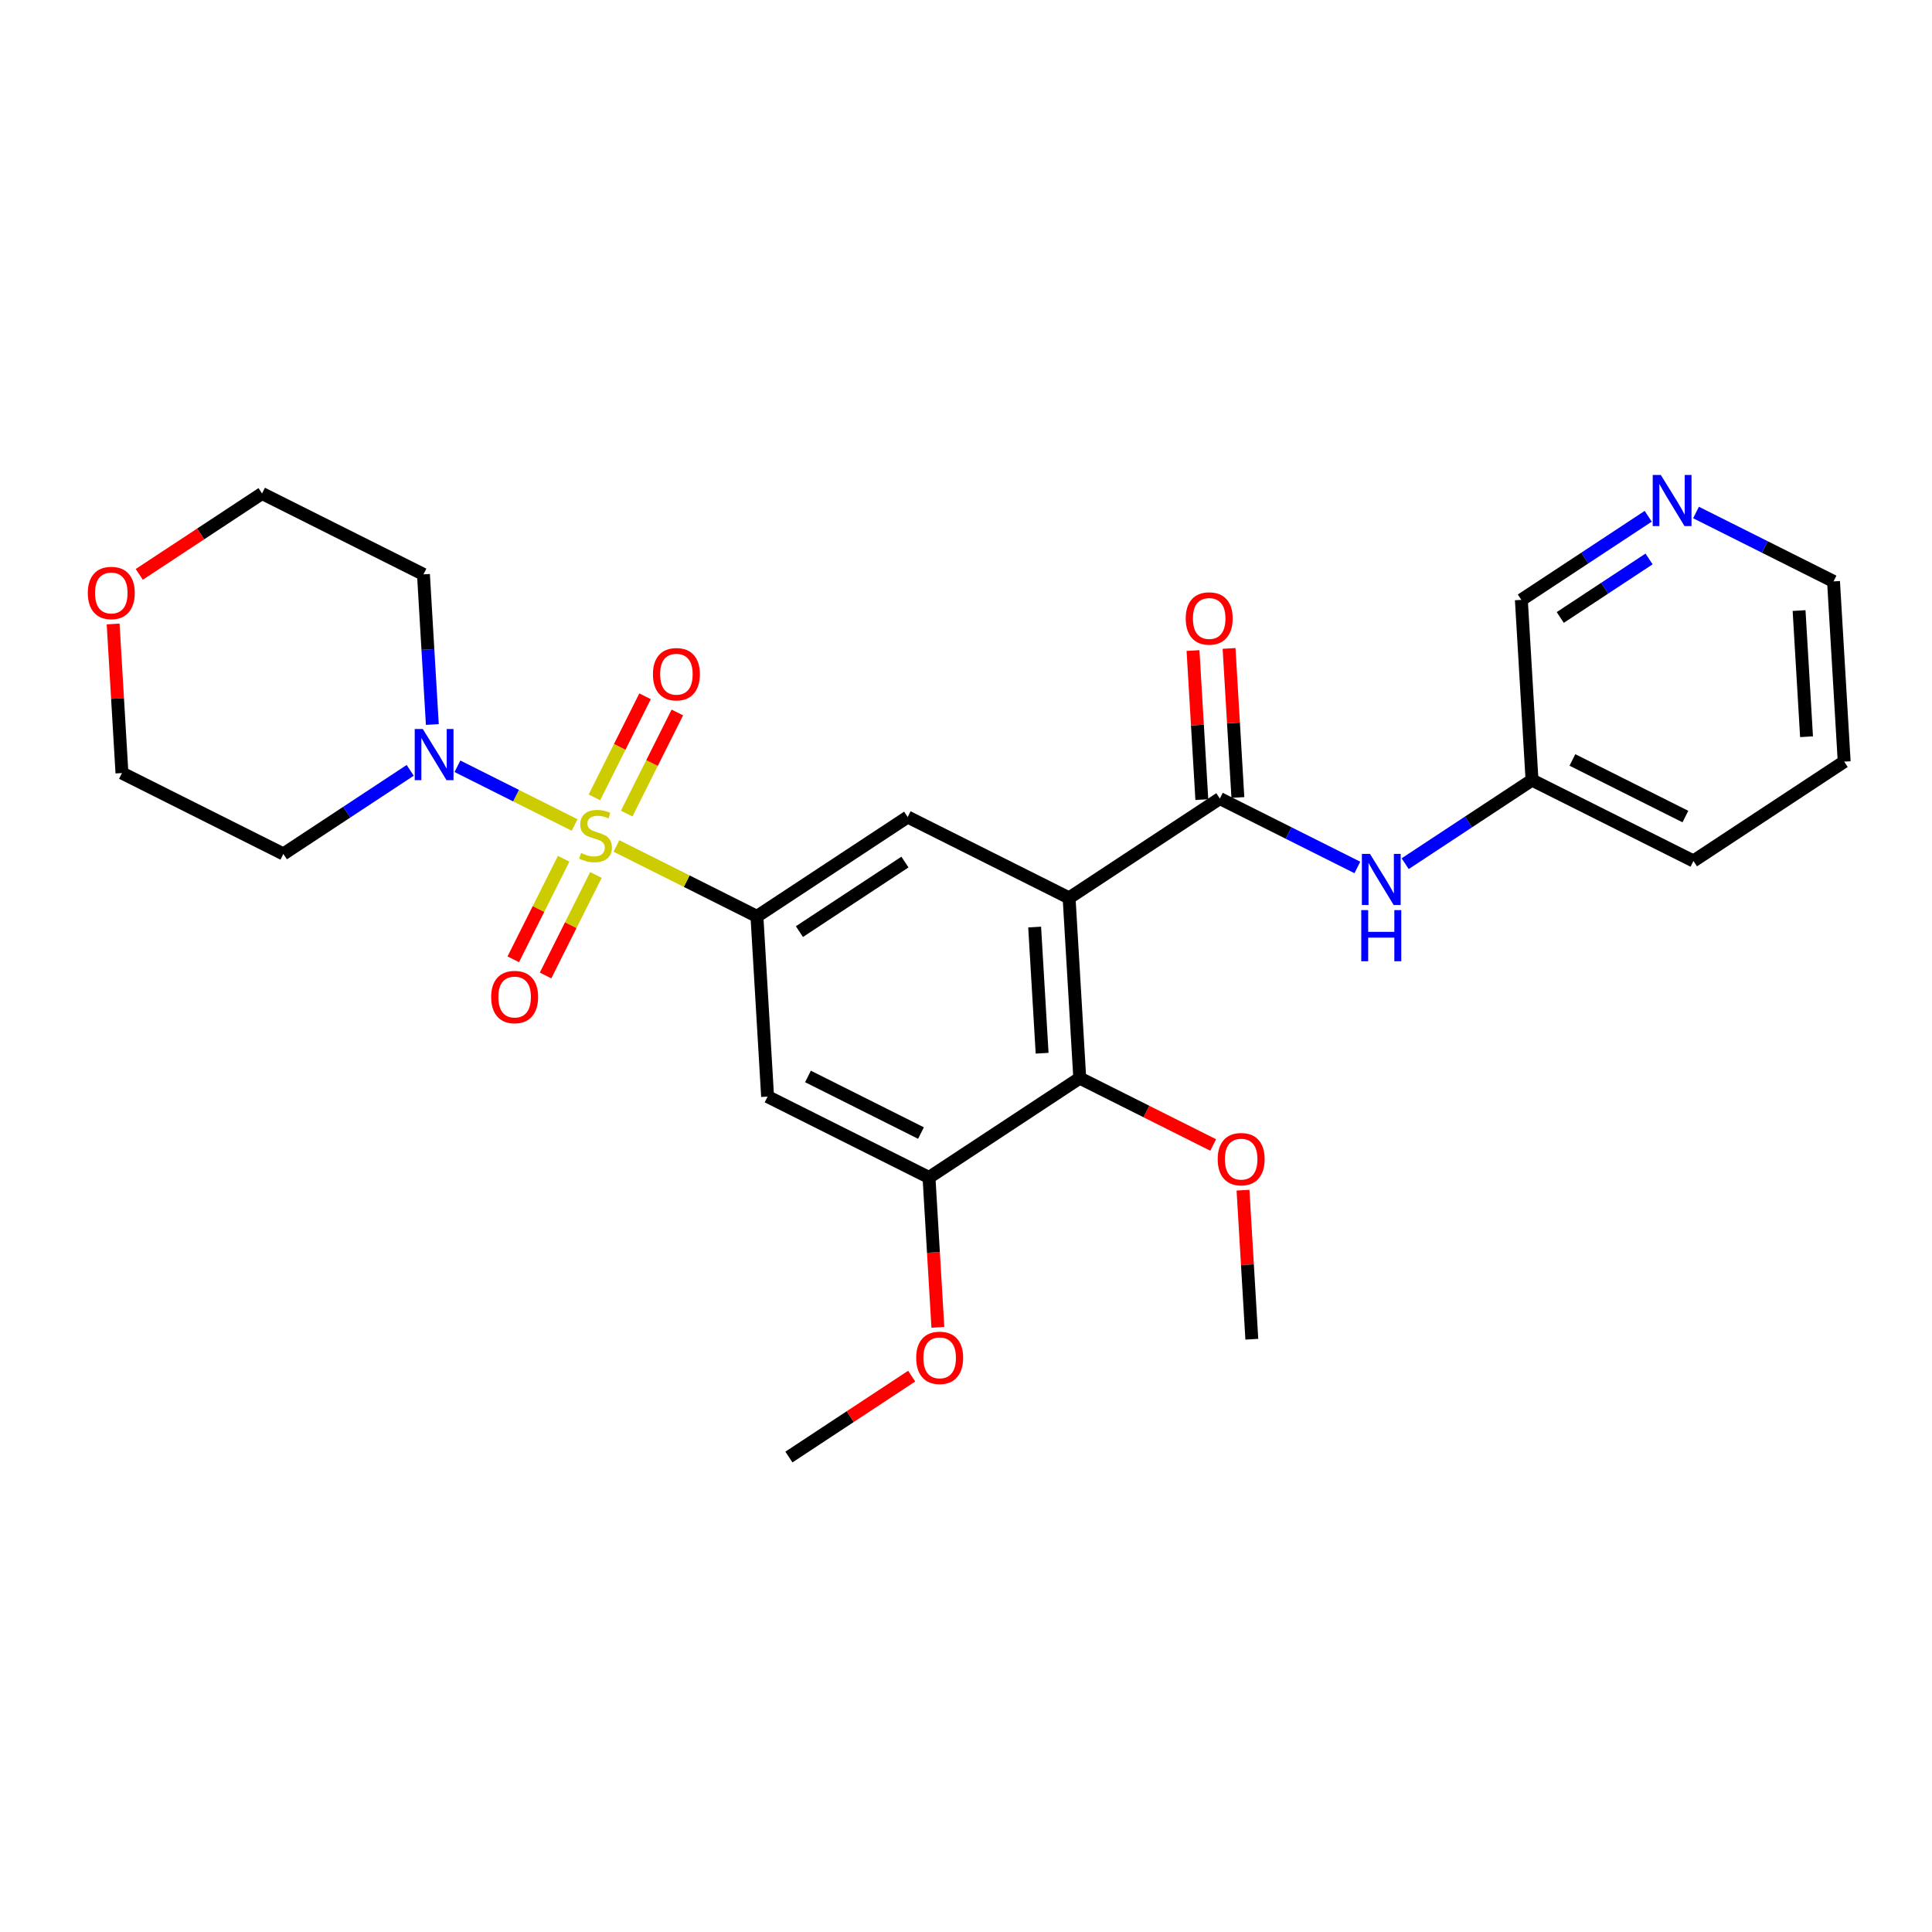 <?xml version='1.0' encoding='iso-8859-1'?>
<svg version='1.1' baseProfile='full'
              xmlns='http://www.w3.org/2000/svg'
                      xmlns:rdkit='http://www.rdkit.org/xml'
                      xmlns:xlink='http://www.w3.org/1999/xlink'
                  xml:space='preserve'
width='300px' height='300px' viewBox='0 0 300 300'>
<!-- END OF HEADER -->
<rect style='opacity:1.0;fill:#FFFFFF;stroke:none' width='300' height='300' x='0' y='0'> </rect>
<rect style='opacity:1.0;fill:#FFFFFF;stroke:none' width='300' height='300' x='0' y='0'> </rect>
<path class='bond-0 atom-0 atom-1' d='M 122.502,226.249 L 132.033,219.968' style='fill:none;fill-rule:evenodd;stroke:#000000;stroke-width:2.0px;stroke-linecap:butt;stroke-linejoin:miter;stroke-opacity:1' />
<path class='bond-0 atom-0 atom-1' d='M 132.033,219.968 L 141.565,213.687' style='fill:none;fill-rule:evenodd;stroke:#FF0000;stroke-width:2.0px;stroke-linecap:butt;stroke-linejoin:miter;stroke-opacity:1' />
<path class='bond-1 atom-1 atom-2' d='M 145.632,206.108 L 144.943,194.472' style='fill:none;fill-rule:evenodd;stroke:#FF0000;stroke-width:2.0px;stroke-linecap:butt;stroke-linejoin:miter;stroke-opacity:1' />
<path class='bond-1 atom-1 atom-2' d='M 144.943,194.472 L 144.255,182.837' style='fill:none;fill-rule:evenodd;stroke:#000000;stroke-width:2.0px;stroke-linecap:butt;stroke-linejoin:miter;stroke-opacity:1' />
<path class='bond-2 atom-2 atom-3' d='M 144.255,182.837 L 119.191,170.278' style='fill:none;fill-rule:evenodd;stroke:#000000;stroke-width:2.0px;stroke-linecap:butt;stroke-linejoin:miter;stroke-opacity:1' />
<path class='bond-2 atom-2 atom-3' d='M 143.008,175.94 L 125.463,167.149' style='fill:none;fill-rule:evenodd;stroke:#000000;stroke-width:2.0px;stroke-linecap:butt;stroke-linejoin:miter;stroke-opacity:1' />
<path class='bond-27 atom-25 atom-2' d='M 167.664,167.411 L 144.255,182.837' style='fill:none;fill-rule:evenodd;stroke:#000000;stroke-width:2.0px;stroke-linecap:butt;stroke-linejoin:miter;stroke-opacity:1' />
<path class='bond-3 atom-3 atom-4' d='M 119.191,170.278 L 117.536,142.292' style='fill:none;fill-rule:evenodd;stroke:#000000;stroke-width:2.0px;stroke-linecap:butt;stroke-linejoin:miter;stroke-opacity:1' />
<path class='bond-4 atom-4 atom-5' d='M 117.536,142.292 L 106.628,136.825' style='fill:none;fill-rule:evenodd;stroke:#000000;stroke-width:2.0px;stroke-linecap:butt;stroke-linejoin:miter;stroke-opacity:1' />
<path class='bond-4 atom-4 atom-5' d='M 106.628,136.825 L 95.719,131.359' style='fill:none;fill-rule:evenodd;stroke:#CCCC00;stroke-width:2.0px;stroke-linecap:butt;stroke-linejoin:miter;stroke-opacity:1' />
<path class='bond-13 atom-4 atom-14' d='M 117.536,142.292 L 140.945,126.866' style='fill:none;fill-rule:evenodd;stroke:#000000;stroke-width:2.0px;stroke-linecap:butt;stroke-linejoin:miter;stroke-opacity:1' />
<path class='bond-13 atom-4 atom-14' d='M 124.133,144.66 L 140.519,133.861' style='fill:none;fill-rule:evenodd;stroke:#000000;stroke-width:2.0px;stroke-linecap:butt;stroke-linejoin:miter;stroke-opacity:1' />
<path class='bond-5 atom-5 atom-6' d='M 97.314,126.329 L 101.246,118.481' style='fill:none;fill-rule:evenodd;stroke:#CCCC00;stroke-width:2.0px;stroke-linecap:butt;stroke-linejoin:miter;stroke-opacity:1' />
<path class='bond-5 atom-5 atom-6' d='M 101.246,118.481 L 105.179,110.633' style='fill:none;fill-rule:evenodd;stroke:#FF0000;stroke-width:2.0px;stroke-linecap:butt;stroke-linejoin:miter;stroke-opacity:1' />
<path class='bond-5 atom-5 atom-6' d='M 92.301,123.817 L 96.234,115.969' style='fill:none;fill-rule:evenodd;stroke:#CCCC00;stroke-width:2.0px;stroke-linecap:butt;stroke-linejoin:miter;stroke-opacity:1' />
<path class='bond-5 atom-5 atom-6' d='M 96.234,115.969 L 100.166,108.121' style='fill:none;fill-rule:evenodd;stroke:#FF0000;stroke-width:2.0px;stroke-linecap:butt;stroke-linejoin:miter;stroke-opacity:1' />
<path class='bond-6 atom-5 atom-7' d='M 87.525,133.349 L 83.613,141.155' style='fill:none;fill-rule:evenodd;stroke:#CCCC00;stroke-width:2.0px;stroke-linecap:butt;stroke-linejoin:miter;stroke-opacity:1' />
<path class='bond-6 atom-5 atom-7' d='M 83.613,141.155 L 79.701,148.961' style='fill:none;fill-rule:evenodd;stroke:#FF0000;stroke-width:2.0px;stroke-linecap:butt;stroke-linejoin:miter;stroke-opacity:1' />
<path class='bond-6 atom-5 atom-7' d='M 92.537,135.861 L 88.626,143.667' style='fill:none;fill-rule:evenodd;stroke:#CCCC00;stroke-width:2.0px;stroke-linecap:butt;stroke-linejoin:miter;stroke-opacity:1' />
<path class='bond-6 atom-5 atom-7' d='M 88.626,143.667 L 84.714,151.473' style='fill:none;fill-rule:evenodd;stroke:#FF0000;stroke-width:2.0px;stroke-linecap:butt;stroke-linejoin:miter;stroke-opacity:1' />
<path class='bond-7 atom-5 atom-8' d='M 89.226,128.105 L 80.128,123.546' style='fill:none;fill-rule:evenodd;stroke:#CCCC00;stroke-width:2.0px;stroke-linecap:butt;stroke-linejoin:miter;stroke-opacity:1' />
<path class='bond-7 atom-5 atom-8' d='M 80.128,123.546 L 71.03,118.987' style='fill:none;fill-rule:evenodd;stroke:#0000FF;stroke-width:2.0px;stroke-linecap:butt;stroke-linejoin:miter;stroke-opacity:1' />
<path class='bond-8 atom-8 atom-9' d='M 67.132,112.502 L 66.443,100.844' style='fill:none;fill-rule:evenodd;stroke:#0000FF;stroke-width:2.0px;stroke-linecap:butt;stroke-linejoin:miter;stroke-opacity:1' />
<path class='bond-8 atom-8 atom-9' d='M 66.443,100.844 L 65.754,89.187' style='fill:none;fill-rule:evenodd;stroke:#000000;stroke-width:2.0px;stroke-linecap:butt;stroke-linejoin:miter;stroke-opacity:1' />
<path class='bond-28 atom-13 atom-8' d='M 44,132.599 L 53.848,126.109' style='fill:none;fill-rule:evenodd;stroke:#000000;stroke-width:2.0px;stroke-linecap:butt;stroke-linejoin:miter;stroke-opacity:1' />
<path class='bond-28 atom-13 atom-8' d='M 53.848,126.109 L 63.697,119.619' style='fill:none;fill-rule:evenodd;stroke:#0000FF;stroke-width:2.0px;stroke-linecap:butt;stroke-linejoin:miter;stroke-opacity:1' />
<path class='bond-9 atom-9 atom-10' d='M 65.754,89.187 L 40.69,76.627' style='fill:none;fill-rule:evenodd;stroke:#000000;stroke-width:2.0px;stroke-linecap:butt;stroke-linejoin:miter;stroke-opacity:1' />
<path class='bond-10 atom-10 atom-11' d='M 40.69,76.627 L 31.158,82.909' style='fill:none;fill-rule:evenodd;stroke:#000000;stroke-width:2.0px;stroke-linecap:butt;stroke-linejoin:miter;stroke-opacity:1' />
<path class='bond-10 atom-10 atom-11' d='M 31.158,82.909 L 21.626,89.19' style='fill:none;fill-rule:evenodd;stroke:#FF0000;stroke-width:2.0px;stroke-linecap:butt;stroke-linejoin:miter;stroke-opacity:1' />
<path class='bond-11 atom-11 atom-12' d='M 17.567,96.892 L 18.252,108.466' style='fill:none;fill-rule:evenodd;stroke:#FF0000;stroke-width:2.0px;stroke-linecap:butt;stroke-linejoin:miter;stroke-opacity:1' />
<path class='bond-11 atom-11 atom-12' d='M 18.252,108.466 L 18.936,120.039' style='fill:none;fill-rule:evenodd;stroke:#000000;stroke-width:2.0px;stroke-linecap:butt;stroke-linejoin:miter;stroke-opacity:1' />
<path class='bond-12 atom-12 atom-13' d='M 18.936,120.039 L 44,132.599' style='fill:none;fill-rule:evenodd;stroke:#000000;stroke-width:2.0px;stroke-linecap:butt;stroke-linejoin:miter;stroke-opacity:1' />
<path class='bond-14 atom-14 atom-15' d='M 140.945,126.866 L 166.009,139.425' style='fill:none;fill-rule:evenodd;stroke:#000000;stroke-width:2.0px;stroke-linecap:butt;stroke-linejoin:miter;stroke-opacity:1' />
<path class='bond-15 atom-15 atom-16' d='M 166.009,139.425 L 189.418,123.999' style='fill:none;fill-rule:evenodd;stroke:#000000;stroke-width:2.0px;stroke-linecap:butt;stroke-linejoin:miter;stroke-opacity:1' />
<path class='bond-24 atom-15 atom-25' d='M 166.009,139.425 L 167.664,167.411' style='fill:none;fill-rule:evenodd;stroke:#000000;stroke-width:2.0px;stroke-linecap:butt;stroke-linejoin:miter;stroke-opacity:1' />
<path class='bond-24 atom-15 atom-25' d='M 160.66,143.954 L 161.819,163.544' style='fill:none;fill-rule:evenodd;stroke:#000000;stroke-width:2.0px;stroke-linecap:butt;stroke-linejoin:miter;stroke-opacity:1' />
<path class='bond-16 atom-16 atom-17' d='M 192.217,123.834 L 191.532,112.26' style='fill:none;fill-rule:evenodd;stroke:#000000;stroke-width:2.0px;stroke-linecap:butt;stroke-linejoin:miter;stroke-opacity:1' />
<path class='bond-16 atom-16 atom-17' d='M 191.532,112.26 L 190.848,100.687' style='fill:none;fill-rule:evenodd;stroke:#FF0000;stroke-width:2.0px;stroke-linecap:butt;stroke-linejoin:miter;stroke-opacity:1' />
<path class='bond-16 atom-16 atom-17' d='M 186.62,124.165 L 185.935,112.591' style='fill:none;fill-rule:evenodd;stroke:#000000;stroke-width:2.0px;stroke-linecap:butt;stroke-linejoin:miter;stroke-opacity:1' />
<path class='bond-16 atom-16 atom-17' d='M 185.935,112.591 L 185.251,101.018' style='fill:none;fill-rule:evenodd;stroke:#FF0000;stroke-width:2.0px;stroke-linecap:butt;stroke-linejoin:miter;stroke-opacity:1' />
<path class='bond-17 atom-16 atom-18' d='M 189.418,123.999 L 200.094,129.349' style='fill:none;fill-rule:evenodd;stroke:#000000;stroke-width:2.0px;stroke-linecap:butt;stroke-linejoin:miter;stroke-opacity:1' />
<path class='bond-17 atom-16 atom-18' d='M 200.094,129.349 L 210.77,134.699' style='fill:none;fill-rule:evenodd;stroke:#0000FF;stroke-width:2.0px;stroke-linecap:butt;stroke-linejoin:miter;stroke-opacity:1' />
<path class='bond-18 atom-18 atom-19' d='M 218.194,134.113 L 228.042,127.623' style='fill:none;fill-rule:evenodd;stroke:#0000FF;stroke-width:2.0px;stroke-linecap:butt;stroke-linejoin:miter;stroke-opacity:1' />
<path class='bond-18 atom-18 atom-19' d='M 228.042,127.623 L 237.891,121.133' style='fill:none;fill-rule:evenodd;stroke:#000000;stroke-width:2.0px;stroke-linecap:butt;stroke-linejoin:miter;stroke-opacity:1' />
<path class='bond-19 atom-19 atom-20' d='M 237.891,121.133 L 262.955,133.692' style='fill:none;fill-rule:evenodd;stroke:#000000;stroke-width:2.0px;stroke-linecap:butt;stroke-linejoin:miter;stroke-opacity:1' />
<path class='bond-19 atom-19 atom-20' d='M 244.162,118.004 L 261.707,126.795' style='fill:none;fill-rule:evenodd;stroke:#000000;stroke-width:2.0px;stroke-linecap:butt;stroke-linejoin:miter;stroke-opacity:1' />
<path class='bond-29 atom-24 atom-19' d='M 236.236,93.147 L 237.891,121.133' style='fill:none;fill-rule:evenodd;stroke:#000000;stroke-width:2.0px;stroke-linecap:butt;stroke-linejoin:miter;stroke-opacity:1' />
<path class='bond-20 atom-20 atom-21' d='M 262.955,133.692 L 286.364,118.266' style='fill:none;fill-rule:evenodd;stroke:#000000;stroke-width:2.0px;stroke-linecap:butt;stroke-linejoin:miter;stroke-opacity:1' />
<path class='bond-21 atom-21 atom-22' d='M 286.364,118.266 L 284.709,90.28' style='fill:none;fill-rule:evenodd;stroke:#000000;stroke-width:2.0px;stroke-linecap:butt;stroke-linejoin:miter;stroke-opacity:1' />
<path class='bond-21 atom-21 atom-22' d='M 280.518,114.399 L 279.36,94.809' style='fill:none;fill-rule:evenodd;stroke:#000000;stroke-width:2.0px;stroke-linecap:butt;stroke-linejoin:miter;stroke-opacity:1' />
<path class='bond-22 atom-22 atom-23' d='M 284.709,90.28 L 274.033,84.93' style='fill:none;fill-rule:evenodd;stroke:#000000;stroke-width:2.0px;stroke-linecap:butt;stroke-linejoin:miter;stroke-opacity:1' />
<path class='bond-22 atom-22 atom-23' d='M 274.033,84.93 L 263.357,79.581' style='fill:none;fill-rule:evenodd;stroke:#0000FF;stroke-width:2.0px;stroke-linecap:butt;stroke-linejoin:miter;stroke-opacity:1' />
<path class='bond-23 atom-23 atom-24' d='M 255.933,80.167 L 246.084,86.657' style='fill:none;fill-rule:evenodd;stroke:#0000FF;stroke-width:2.0px;stroke-linecap:butt;stroke-linejoin:miter;stroke-opacity:1' />
<path class='bond-23 atom-23 atom-24' d='M 246.084,86.657 L 236.236,93.147' style='fill:none;fill-rule:evenodd;stroke:#000000;stroke-width:2.0px;stroke-linecap:butt;stroke-linejoin:miter;stroke-opacity:1' />
<path class='bond-23 atom-23 atom-24' d='M 256.064,86.795 L 249.17,91.338' style='fill:none;fill-rule:evenodd;stroke:#0000FF;stroke-width:2.0px;stroke-linecap:butt;stroke-linejoin:miter;stroke-opacity:1' />
<path class='bond-23 atom-23 atom-24' d='M 249.17,91.338 L 242.276,95.882' style='fill:none;fill-rule:evenodd;stroke:#000000;stroke-width:2.0px;stroke-linecap:butt;stroke-linejoin:miter;stroke-opacity:1' />
<path class='bond-25 atom-25 atom-26' d='M 167.664,167.411 L 178.024,172.602' style='fill:none;fill-rule:evenodd;stroke:#000000;stroke-width:2.0px;stroke-linecap:butt;stroke-linejoin:miter;stroke-opacity:1' />
<path class='bond-25 atom-25 atom-26' d='M 178.024,172.602 L 188.383,177.793' style='fill:none;fill-rule:evenodd;stroke:#FF0000;stroke-width:2.0px;stroke-linecap:butt;stroke-linejoin:miter;stroke-opacity:1' />
<path class='bond-26 atom-26 atom-27' d='M 193.014,184.809 L 193.699,196.383' style='fill:none;fill-rule:evenodd;stroke:#FF0000;stroke-width:2.0px;stroke-linecap:butt;stroke-linejoin:miter;stroke-opacity:1' />
<path class='bond-26 atom-26 atom-27' d='M 193.699,196.383 L 194.383,207.956' style='fill:none;fill-rule:evenodd;stroke:#000000;stroke-width:2.0px;stroke-linecap:butt;stroke-linejoin:miter;stroke-opacity:1' />
<path  class='atom-1' d='M 142.266 210.845
Q 142.266 208.939, 143.208 207.874
Q 144.15 206.808, 145.91 206.808
Q 147.671 206.808, 148.613 207.874
Q 149.555 208.939, 149.555 210.845
Q 149.555 212.774, 148.602 213.873
Q 147.649 214.961, 145.91 214.961
Q 144.161 214.961, 143.208 213.873
Q 142.266 212.785, 142.266 210.845
M 145.91 214.064
Q 147.121 214.064, 147.772 213.256
Q 148.434 212.438, 148.434 210.845
Q 148.434 209.287, 147.772 208.502
Q 147.121 207.706, 145.91 207.706
Q 144.699 207.706, 144.038 208.49
Q 143.387 209.275, 143.387 210.845
Q 143.387 212.449, 144.038 213.256
Q 144.699 214.064, 145.91 214.064
' fill='#FF0000'/>
<path  class='atom-5' d='M 90.23 132.457
Q 90.32 132.491, 90.69 132.648
Q 91.06 132.805, 91.463 132.906
Q 91.878 132.995, 92.282 132.995
Q 93.033 132.995, 93.471 132.637
Q 93.908 132.267, 93.908 131.627
Q 93.908 131.19, 93.684 130.921
Q 93.471 130.652, 93.134 130.506
Q 92.798 130.36, 92.237 130.192
Q 91.531 129.979, 91.105 129.777
Q 90.69 129.575, 90.387 129.149
Q 90.095 128.723, 90.095 128.005
Q 90.095 127.007, 90.768 126.391
Q 91.452 125.774, 92.798 125.774
Q 93.717 125.774, 94.76 126.211
L 94.502 127.075
Q 93.549 126.682, 92.831 126.682
Q 92.058 126.682, 91.632 127.007
Q 91.205 127.321, 91.217 127.871
Q 91.217 128.297, 91.43 128.555
Q 91.654 128.813, 91.968 128.958
Q 92.293 129.104, 92.831 129.272
Q 93.549 129.497, 93.975 129.721
Q 94.401 129.945, 94.704 130.405
Q 95.018 130.854, 95.018 131.627
Q 95.018 132.726, 94.278 133.321
Q 93.549 133.904, 92.327 133.904
Q 91.62 133.904, 91.082 133.747
Q 90.555 133.601, 89.927 133.343
L 90.23 132.457
' fill='#CCCC00'/>
<path  class='atom-6' d='M 101.388 104.691
Q 101.388 102.784, 102.33 101.719
Q 103.272 100.654, 105.032 100.654
Q 106.793 100.654, 107.735 101.719
Q 108.677 102.784, 108.677 104.691
Q 108.677 106.62, 107.723 107.719
Q 106.77 108.806, 105.032 108.806
Q 103.283 108.806, 102.33 107.719
Q 101.388 106.631, 101.388 104.691
M 105.032 107.909
Q 106.243 107.909, 106.894 107.102
Q 107.555 106.283, 107.555 104.691
Q 107.555 103.132, 106.894 102.347
Q 106.243 101.551, 105.032 101.551
Q 103.821 101.551, 103.159 102.336
Q 102.509 103.121, 102.509 104.691
Q 102.509 106.294, 103.159 107.102
Q 103.821 107.909, 105.032 107.909
' fill='#FF0000'/>
<path  class='atom-7' d='M 76.269 154.819
Q 76.269 152.912, 77.21 151.847
Q 78.152 150.782, 79.913 150.782
Q 81.674 150.782, 82.615 151.847
Q 83.558 152.912, 83.558 154.819
Q 83.558 156.747, 82.604 157.846
Q 81.651 158.934, 79.913 158.934
Q 78.164 158.934, 77.21 157.846
Q 76.269 156.759, 76.269 154.819
M 79.913 158.037
Q 81.124 158.037, 81.775 157.23
Q 82.436 156.411, 82.436 154.819
Q 82.436 153.26, 81.775 152.475
Q 81.124 151.679, 79.913 151.679
Q 78.702 151.679, 78.04 152.464
Q 77.39 153.249, 77.39 154.819
Q 77.39 156.422, 78.04 157.23
Q 78.702 158.037, 79.913 158.037
' fill='#FF0000'/>
<path  class='atom-8' d='M 65.654 113.203
L 68.255 117.408
Q 68.513 117.823, 68.928 118.574
Q 69.343 119.326, 69.365 119.371
L 69.365 113.203
L 70.42 113.203
L 70.42 121.142
L 69.332 121.142
L 66.54 116.545
Q 66.214 116.006, 65.867 115.39
Q 65.53 114.773, 65.429 114.582
L 65.429 121.142
L 64.398 121.142
L 64.398 113.203
L 65.654 113.203
' fill='#0000FF'/>
<path  class='atom-11' d='M 13.636 92.076
Q 13.636 90.169, 14.578 89.104
Q 15.52 88.039, 17.281 88.039
Q 19.041 88.039, 19.983 89.104
Q 20.925 90.169, 20.925 92.076
Q 20.925 94.005, 19.972 95.104
Q 19.019 96.191, 17.281 96.191
Q 15.531 96.191, 14.578 95.104
Q 13.636 94.016, 13.636 92.076
M 17.281 95.294
Q 18.492 95.294, 19.142 94.487
Q 19.804 93.668, 19.804 92.076
Q 19.804 90.517, 19.142 89.732
Q 18.492 88.936, 17.281 88.936
Q 16.07 88.936, 15.408 89.721
Q 14.758 90.506, 14.758 92.076
Q 14.758 93.68, 15.408 94.487
Q 16.07 95.294, 17.281 95.294
' fill='#FF0000'/>
<path  class='atom-17' d='M 184.119 96.036
Q 184.119 94.129, 185.061 93.064
Q 186.002 91.999, 187.763 91.999
Q 189.524 91.999, 190.466 93.064
Q 191.408 94.129, 191.408 96.036
Q 191.408 97.965, 190.454 99.064
Q 189.501 100.151, 187.763 100.151
Q 186.014 100.151, 185.061 99.064
Q 184.119 97.976, 184.119 96.036
M 187.763 99.254
Q 188.974 99.254, 189.625 98.447
Q 190.286 97.628, 190.286 96.036
Q 190.286 94.477, 189.625 93.692
Q 188.974 92.896, 187.763 92.896
Q 186.552 92.896, 185.89 93.681
Q 185.24 94.466, 185.24 96.036
Q 185.24 97.639, 185.89 98.447
Q 186.552 99.254, 187.763 99.254
' fill='#FF0000'/>
<path  class='atom-18' d='M 212.727 132.589
L 215.329 136.794
Q 215.587 137.209, 216.001 137.96
Q 216.416 138.712, 216.439 138.757
L 216.439 132.589
L 217.493 132.589
L 217.493 140.528
L 216.405 140.528
L 213.613 135.931
Q 213.288 135.392, 212.94 134.776
Q 212.604 134.159, 212.503 133.968
L 212.503 140.528
L 211.471 140.528
L 211.471 132.589
L 212.727 132.589
' fill='#0000FF'/>
<path  class='atom-18' d='M 211.376 141.322
L 212.452 141.322
L 212.452 144.698
L 216.512 144.698
L 216.512 141.322
L 217.588 141.322
L 217.588 149.262
L 216.512 149.262
L 216.512 145.595
L 212.452 145.595
L 212.452 149.262
L 211.376 149.262
L 211.376 141.322
' fill='#0000FF'/>
<path  class='atom-23' d='M 257.89 73.751
L 260.491 77.956
Q 260.749 78.371, 261.164 79.122
Q 261.579 79.874, 261.602 79.918
L 261.602 73.751
L 262.656 73.751
L 262.656 81.69
L 261.568 81.69
L 258.776 77.093
Q 258.45 76.554, 258.103 75.938
Q 257.766 75.321, 257.665 75.13
L 257.665 81.69
L 256.634 81.69
L 256.634 73.751
L 257.89 73.751
' fill='#0000FF'/>
<path  class='atom-26' d='M 189.084 179.993
Q 189.084 178.087, 190.026 177.021
Q 190.968 175.956, 192.728 175.956
Q 194.489 175.956, 195.431 177.021
Q 196.373 178.087, 196.373 179.993
Q 196.373 181.922, 195.419 183.021
Q 194.466 184.109, 192.728 184.109
Q 190.979 184.109, 190.026 183.021
Q 189.084 181.933, 189.084 179.993
M 192.728 183.211
Q 193.939 183.211, 194.59 182.404
Q 195.251 181.585, 195.251 179.993
Q 195.251 178.434, 194.59 177.649
Q 193.939 176.853, 192.728 176.853
Q 191.517 176.853, 190.855 177.638
Q 190.205 178.423, 190.205 179.993
Q 190.205 181.597, 190.855 182.404
Q 191.517 183.211, 192.728 183.211
' fill='#FF0000'/>
</svg>
